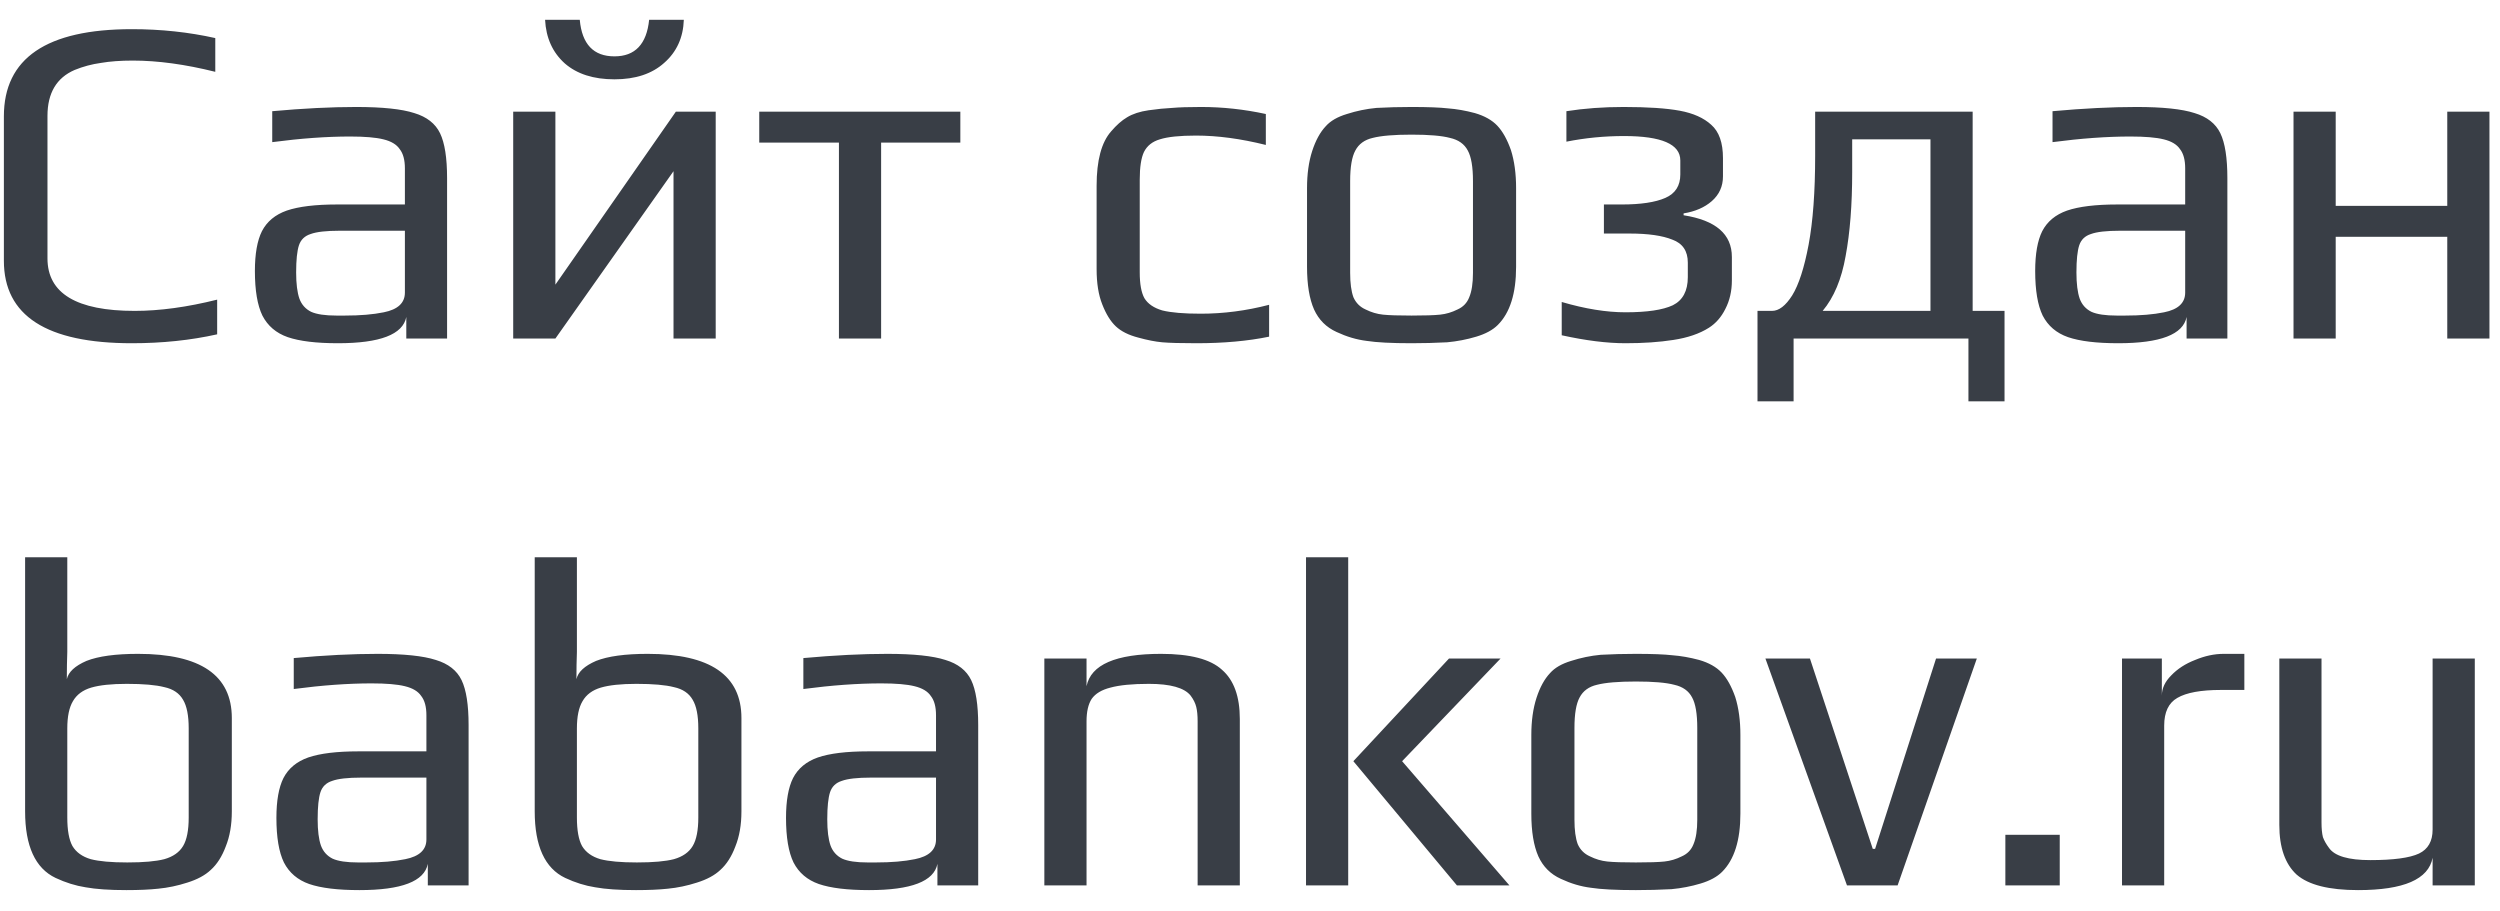 <svg width="96" height="35" viewBox="0 0 96 35" fill="none" xmlns="http://www.w3.org/2000/svg">
<path d="M5.063 13.18C1.787 13.18 0.149 12.124 0.149 10.012V4.468C0.149 2.236 1.787 1.12 5.063 1.12C6.179 1.12 7.247 1.234 8.267 1.462V2.758C7.115 2.47 6.059 2.326 5.099 2.326C4.631 2.326 4.223 2.356 3.875 2.416C3.527 2.464 3.191 2.554 2.867 2.686C2.171 2.986 1.823 3.574 1.823 4.45V9.922C1.823 11.266 2.939 11.938 5.171 11.938C6.131 11.938 7.187 11.794 8.339 11.506V12.838C7.319 13.066 6.227 13.18 5.063 13.18ZM12.974 13.18C12.146 13.18 11.504 13.102 11.048 12.946C10.604 12.79 10.28 12.514 10.076 12.118C9.884 11.722 9.788 11.152 9.788 10.408C9.788 9.748 9.878 9.238 10.058 8.878C10.25 8.506 10.568 8.242 11.012 8.086C11.468 7.93 12.11 7.852 12.938 7.852H15.548V6.466C15.548 6.142 15.482 5.896 15.35 5.728C15.23 5.548 15.02 5.422 14.72 5.35C14.432 5.278 14.006 5.242 13.442 5.242C12.542 5.242 11.546 5.314 10.454 5.458V4.27C11.642 4.162 12.716 4.108 13.676 4.108C14.684 4.108 15.428 4.186 15.908 4.342C16.388 4.486 16.718 4.744 16.898 5.116C17.078 5.488 17.168 6.064 17.168 6.844V13H15.602V12.172C15.47 12.844 14.594 13.18 12.974 13.18ZM13.244 12.118C13.832 12.118 14.33 12.076 14.738 11.992C15.278 11.884 15.548 11.632 15.548 11.236V8.86H13.046C12.53 8.86 12.158 8.902 11.93 8.986C11.702 9.058 11.552 9.202 11.48 9.418C11.408 9.634 11.372 9.982 11.372 10.462C11.372 10.894 11.414 11.23 11.498 11.47C11.582 11.698 11.732 11.866 11.948 11.974C12.164 12.07 12.488 12.118 12.92 12.118H13.244ZM27.483 4.288V13H25.863V6.574L21.327 13H19.707V4.288H21.327V10.93L25.953 4.288H27.483ZM23.595 3.046C22.791 3.046 22.155 2.842 21.687 2.434C21.219 2.014 20.967 1.456 20.931 0.76H22.263C22.347 1.696 22.791 2.164 23.595 2.164C24.387 2.164 24.831 1.696 24.927 0.76H26.259C26.235 1.444 25.983 1.996 25.503 2.416C25.035 2.836 24.399 3.046 23.595 3.046ZM32.215 5.476H29.155V4.288H36.877V5.476H33.835V13H32.215V5.476ZM45.944 13.18C45.344 13.18 44.906 13.168 44.63 13.144C44.366 13.12 44.06 13.06 43.712 12.964C43.34 12.868 43.052 12.724 42.848 12.532C42.644 12.34 42.47 12.058 42.326 11.686C42.182 11.326 42.11 10.876 42.11 10.336V7.132C42.11 6.16 42.296 5.464 42.668 5.044C42.872 4.804 43.076 4.624 43.28 4.504C43.496 4.372 43.772 4.282 44.108 4.234C44.444 4.186 44.744 4.156 45.008 4.144C45.272 4.12 45.644 4.108 46.124 4.108C46.952 4.108 47.78 4.198 48.608 4.378V5.566C47.648 5.326 46.754 5.206 45.926 5.206C45.302 5.206 44.84 5.254 44.54 5.35C44.252 5.434 44.048 5.596 43.928 5.836C43.82 6.064 43.766 6.418 43.766 6.898V10.462C43.766 10.906 43.826 11.236 43.946 11.452C44.078 11.668 44.306 11.824 44.63 11.92C44.966 12.004 45.458 12.046 46.106 12.046C46.982 12.046 47.858 11.932 48.734 11.704V12.928C47.918 13.096 46.988 13.18 45.944 13.18ZM54.204 13.18C53.436 13.18 52.86 13.15 52.476 13.09C52.092 13.042 51.708 12.928 51.324 12.748C50.928 12.568 50.64 12.28 50.46 11.884C50.28 11.476 50.19 10.93 50.19 10.246V7.222C50.19 6.682 50.256 6.208 50.388 5.8C50.52 5.392 50.694 5.074 50.91 4.846C51.09 4.642 51.36 4.486 51.72 4.378C52.092 4.258 52.47 4.18 52.854 4.144C53.286 4.12 53.736 4.108 54.204 4.108C54.828 4.108 55.296 4.126 55.608 4.162C55.932 4.186 56.274 4.246 56.634 4.342C57.006 4.45 57.294 4.612 57.498 4.828C57.702 5.044 57.876 5.356 58.02 5.764C58.152 6.184 58.218 6.67 58.218 7.222V10.246C58.218 11.266 57.984 12.01 57.516 12.478C57.324 12.67 57.048 12.82 56.688 12.928C56.328 13.036 55.956 13.108 55.572 13.144C55.116 13.168 54.66 13.18 54.204 13.18ZM54.204 12.118C54.708 12.118 55.074 12.106 55.302 12.082C55.53 12.058 55.752 11.992 55.968 11.884C56.184 11.788 56.334 11.632 56.418 11.416C56.514 11.188 56.562 10.876 56.562 10.48V6.952C56.562 6.412 56.496 6.022 56.364 5.782C56.232 5.53 56.004 5.368 55.68 5.296C55.368 5.212 54.876 5.17 54.204 5.17C53.532 5.17 53.034 5.212 52.71 5.296C52.398 5.368 52.176 5.53 52.044 5.782C51.912 6.022 51.846 6.412 51.846 6.952V10.48C51.846 10.876 51.888 11.188 51.972 11.416C52.068 11.632 52.224 11.788 52.44 11.884C52.656 11.992 52.878 12.058 53.106 12.082C53.334 12.106 53.7 12.118 54.204 12.118ZM62.418 13.18C61.71 13.18 60.894 13.078 59.97 12.874V11.596C60.87 11.86 61.686 11.992 62.418 11.992C63.246 11.992 63.852 11.902 64.236 11.722C64.62 11.53 64.812 11.17 64.812 10.642V10.084C64.812 9.64 64.614 9.346 64.218 9.202C63.834 9.046 63.288 8.968 62.58 8.968H61.59V7.852H62.274C63.006 7.852 63.564 7.768 63.948 7.6C64.332 7.432 64.524 7.132 64.524 6.7V6.16C64.524 5.536 63.804 5.224 62.364 5.224C61.608 5.224 60.87 5.296 60.15 5.44V4.27C60.834 4.162 61.566 4.108 62.346 4.108C63.27 4.108 63.99 4.156 64.506 4.252C65.022 4.348 65.424 4.528 65.712 4.792C66.012 5.056 66.162 5.482 66.162 6.07V6.772C66.162 7.156 66.018 7.474 65.73 7.726C65.454 7.966 65.094 8.122 64.65 8.194V8.266C65.886 8.458 66.504 8.992 66.504 9.868V10.768C66.504 11.176 66.42 11.542 66.252 11.866C66.096 12.178 65.886 12.418 65.622 12.586C65.262 12.814 64.806 12.97 64.254 13.054C63.714 13.138 63.102 13.18 62.418 13.18ZM76.974 11.938V15.412H75.588V13H68.874V15.412H67.488V11.938H68.046C68.31 11.938 68.568 11.74 68.82 11.344C69.072 10.936 69.282 10.288 69.45 9.4C69.618 8.5 69.702 7.36 69.702 5.98V4.288H75.75V11.938H76.974ZM74.13 11.938V5.35H71.124V6.61C71.124 7.858 71.04 8.932 70.872 9.832C70.716 10.72 70.422 11.422 69.99 11.938H74.13ZM81.337 13.18C80.509 13.18 79.867 13.102 79.411 12.946C78.967 12.79 78.643 12.514 78.439 12.118C78.247 11.722 78.151 11.152 78.151 10.408C78.151 9.748 78.241 9.238 78.421 8.878C78.613 8.506 78.931 8.242 79.375 8.086C79.831 7.93 80.473 7.852 81.301 7.852H83.911V6.466C83.911 6.142 83.845 5.896 83.713 5.728C83.593 5.548 83.383 5.422 83.083 5.35C82.795 5.278 82.369 5.242 81.805 5.242C80.905 5.242 79.909 5.314 78.817 5.458V4.27C80.005 4.162 81.079 4.108 82.039 4.108C83.047 4.108 83.791 4.186 84.271 4.342C84.751 4.486 85.081 4.744 85.261 5.116C85.441 5.488 85.531 6.064 85.531 6.844V13H83.965V12.172C83.833 12.844 82.957 13.18 81.337 13.18ZM81.607 12.118C82.195 12.118 82.693 12.076 83.101 11.992C83.641 11.884 83.911 11.632 83.911 11.236V8.86H81.409C80.893 8.86 80.521 8.902 80.293 8.986C80.065 9.058 79.915 9.202 79.843 9.418C79.771 9.634 79.735 9.982 79.735 10.462C79.735 10.894 79.777 11.23 79.861 11.47C79.945 11.698 80.095 11.866 80.311 11.974C80.527 12.07 80.851 12.118 81.283 12.118H81.607ZM88.071 4.288H89.691V7.906H93.975V4.288H95.595V13H93.975V9.094H89.691V13H88.071V4.288ZM4.852 34.18C4.204 34.18 3.682 34.144 3.286 34.072C2.902 34.012 2.518 33.892 2.134 33.712C1.354 33.34 0.964 32.488 0.964 31.156V21.4H2.584V24.01V25.036C2.572 25.348 2.566 25.696 2.566 26.08C2.626 25.804 2.878 25.57 3.322 25.378C3.778 25.198 4.438 25.108 5.302 25.108C7.702 25.108 8.902 25.93 8.902 27.574V31.156C8.902 31.672 8.824 32.122 8.668 32.506C8.524 32.89 8.332 33.19 8.092 33.406C7.876 33.61 7.576 33.772 7.192 33.892C6.82 34.012 6.448 34.09 6.076 34.126C5.74 34.162 5.332 34.18 4.852 34.18ZM4.888 33.118C5.512 33.118 5.986 33.076 6.31 32.992C6.646 32.896 6.886 32.728 7.03 32.488C7.174 32.248 7.246 31.882 7.246 31.39V27.97C7.246 27.478 7.174 27.112 7.03 26.872C6.886 26.62 6.646 26.458 6.31 26.386C5.986 26.302 5.506 26.26 4.87 26.26C4.282 26.26 3.826 26.308 3.502 26.404C3.178 26.5 2.944 26.674 2.8 26.926C2.656 27.166 2.584 27.514 2.584 27.97V31.39C2.584 31.882 2.65 32.248 2.782 32.488C2.926 32.728 3.16 32.896 3.484 32.992C3.808 33.076 4.276 33.118 4.888 33.118ZM13.8 34.18C12.972 34.18 12.33 34.102 11.874 33.946C11.43 33.79 11.106 33.514 10.902 33.118C10.71 32.722 10.614 32.152 10.614 31.408C10.614 30.748 10.704 30.238 10.884 29.878C11.076 29.506 11.394 29.242 11.838 29.086C12.294 28.93 12.936 28.852 13.764 28.852H16.374V27.466C16.374 27.142 16.308 26.896 16.176 26.728C16.056 26.548 15.846 26.422 15.546 26.35C15.258 26.278 14.832 26.242 14.268 26.242C13.368 26.242 12.372 26.314 11.28 26.458V25.27C12.468 25.162 13.542 25.108 14.502 25.108C15.51 25.108 16.254 25.186 16.734 25.342C17.214 25.486 17.544 25.744 17.724 26.116C17.904 26.488 17.994 27.064 17.994 27.844V34H16.428V33.172C16.296 33.844 15.42 34.18 13.8 34.18ZM14.07 33.118C14.658 33.118 15.156 33.076 15.564 32.992C16.104 32.884 16.374 32.632 16.374 32.236V29.86H13.872C13.356 29.86 12.984 29.902 12.756 29.986C12.528 30.058 12.378 30.202 12.306 30.418C12.234 30.634 12.198 30.982 12.198 31.462C12.198 31.894 12.24 32.23 12.324 32.47C12.408 32.698 12.558 32.866 12.774 32.974C12.99 33.07 13.314 33.118 13.746 33.118H14.07ZM24.421 34.18C23.773 34.18 23.251 34.144 22.855 34.072C22.471 34.012 22.087 33.892 21.703 33.712C20.923 33.34 20.533 32.488 20.533 31.156V21.4H22.153V24.01V25.036C22.141 25.348 22.135 25.696 22.135 26.08C22.195 25.804 22.447 25.57 22.891 25.378C23.347 25.198 24.007 25.108 24.871 25.108C27.271 25.108 28.471 25.93 28.471 27.574V31.156C28.471 31.672 28.393 32.122 28.237 32.506C28.093 32.89 27.901 33.19 27.661 33.406C27.445 33.61 27.145 33.772 26.761 33.892C26.389 34.012 26.017 34.09 25.645 34.126C25.309 34.162 24.901 34.18 24.421 34.18ZM24.457 33.118C25.081 33.118 25.555 33.076 25.879 32.992C26.215 32.896 26.455 32.728 26.599 32.488C26.743 32.248 26.815 31.882 26.815 31.39V27.97C26.815 27.478 26.743 27.112 26.599 26.872C26.455 26.62 26.215 26.458 25.879 26.386C25.555 26.302 25.075 26.26 24.439 26.26C23.851 26.26 23.395 26.308 23.071 26.404C22.747 26.5 22.513 26.674 22.369 26.926C22.225 27.166 22.153 27.514 22.153 27.97V31.39C22.153 31.882 22.219 32.248 22.351 32.488C22.495 32.728 22.729 32.896 23.053 32.992C23.377 33.076 23.845 33.118 24.457 33.118ZM33.369 34.18C32.541 34.18 31.899 34.102 31.443 33.946C30.999 33.79 30.675 33.514 30.471 33.118C30.279 32.722 30.183 32.152 30.183 31.408C30.183 30.748 30.273 30.238 30.453 29.878C30.645 29.506 30.963 29.242 31.407 29.086C31.863 28.93 32.505 28.852 33.333 28.852H35.943V27.466C35.943 27.142 35.877 26.896 35.745 26.728C35.625 26.548 35.415 26.422 35.115 26.35C34.827 26.278 34.401 26.242 33.837 26.242C32.937 26.242 31.941 26.314 30.849 26.458V25.27C32.037 25.162 33.111 25.108 34.071 25.108C35.079 25.108 35.823 25.186 36.303 25.342C36.783 25.486 37.113 25.744 37.293 26.116C37.473 26.488 37.563 27.064 37.563 27.844V34H35.997V33.172C35.865 33.844 34.989 34.18 33.369 34.18ZM33.639 33.118C34.227 33.118 34.725 33.076 35.133 32.992C35.673 32.884 35.943 32.632 35.943 32.236V29.86H33.441C32.925 29.86 32.553 29.902 32.325 29.986C32.097 30.058 31.947 30.202 31.875 30.418C31.803 30.634 31.767 30.982 31.767 31.462C31.767 31.894 31.809 32.23 31.893 32.47C31.977 32.698 32.127 32.866 32.343 32.974C32.559 33.07 32.883 33.118 33.315 33.118H33.639ZM40.103 25.288H41.723V26.35C41.891 25.522 42.845 25.108 44.585 25.108C45.701 25.108 46.481 25.312 46.925 25.72C47.381 26.116 47.609 26.746 47.609 27.61V34H45.989V27.7C45.989 27.472 45.971 27.286 45.935 27.142C45.899 26.998 45.827 26.854 45.719 26.71C45.479 26.41 44.945 26.26 44.117 26.26C43.481 26.26 42.989 26.308 42.641 26.404C42.305 26.488 42.065 26.632 41.921 26.836C41.789 27.04 41.723 27.328 41.723 27.7V34H40.103V25.288ZM50.151 21.4H51.771V34H50.151V21.4ZM51.969 29.23L55.641 25.288H57.621L53.841 29.23L57.963 34H55.947L51.969 29.23ZM62.817 34.18C62.049 34.18 61.473 34.15 61.089 34.09C60.705 34.042 60.321 33.928 59.937 33.748C59.541 33.568 59.253 33.28 59.073 32.884C58.893 32.476 58.803 31.93 58.803 31.246V28.222C58.803 27.682 58.869 27.208 59.001 26.8C59.133 26.392 59.307 26.074 59.523 25.846C59.703 25.642 59.973 25.486 60.333 25.378C60.705 25.258 61.083 25.18 61.467 25.144C61.899 25.12 62.349 25.108 62.817 25.108C63.441 25.108 63.909 25.126 64.221 25.162C64.545 25.186 64.887 25.246 65.247 25.342C65.619 25.45 65.907 25.612 66.111 25.828C66.315 26.044 66.489 26.356 66.633 26.764C66.765 27.184 66.831 27.67 66.831 28.222V31.246C66.831 32.266 66.597 33.01 66.129 33.478C65.937 33.67 65.661 33.82 65.301 33.928C64.941 34.036 64.569 34.108 64.185 34.144C63.729 34.168 63.273 34.18 62.817 34.18ZM62.817 33.118C63.321 33.118 63.687 33.106 63.915 33.082C64.143 33.058 64.365 32.992 64.581 32.884C64.797 32.788 64.947 32.632 65.031 32.416C65.127 32.188 65.175 31.876 65.175 31.48V27.952C65.175 27.412 65.109 27.022 64.977 26.782C64.845 26.53 64.617 26.368 64.293 26.296C63.981 26.212 63.489 26.17 62.817 26.17C62.145 26.17 61.647 26.212 61.323 26.296C61.011 26.368 60.789 26.53 60.657 26.782C60.525 27.022 60.459 27.412 60.459 27.952V31.48C60.459 31.876 60.501 32.188 60.585 32.416C60.681 32.632 60.837 32.788 61.053 32.884C61.269 32.992 61.491 33.058 61.719 33.082C61.947 33.106 62.313 33.118 62.817 33.118ZM67.792 25.288H69.502L71.914 32.596H72.004L74.344 25.288H75.91L72.868 34H70.924L67.792 25.288ZM77.006 32.056H79.094V34H77.006V32.056ZM81.485 25.288H83.015V26.71C83.015 26.434 83.135 26.176 83.375 25.936C83.615 25.684 83.921 25.486 84.293 25.342C84.665 25.186 85.031 25.108 85.391 25.108H86.183V26.494H85.283C84.515 26.494 83.957 26.596 83.609 26.8C83.273 26.992 83.105 27.346 83.105 27.862V34H81.485V25.288ZM90.55 34.18C89.434 34.18 88.648 33.982 88.192 33.586C87.748 33.178 87.526 32.542 87.526 31.678V25.288H89.146V31.588C89.146 31.816 89.164 32.002 89.2 32.146C89.248 32.278 89.326 32.416 89.434 32.56C89.65 32.872 90.178 33.028 91.018 33.028C91.906 33.028 92.53 32.944 92.89 32.776C93.238 32.608 93.412 32.302 93.412 31.858V25.288H95.032V34H93.412V32.938C93.256 33.766 92.302 34.18 90.55 34.18Z" fill="#393E46"/>
</svg>
